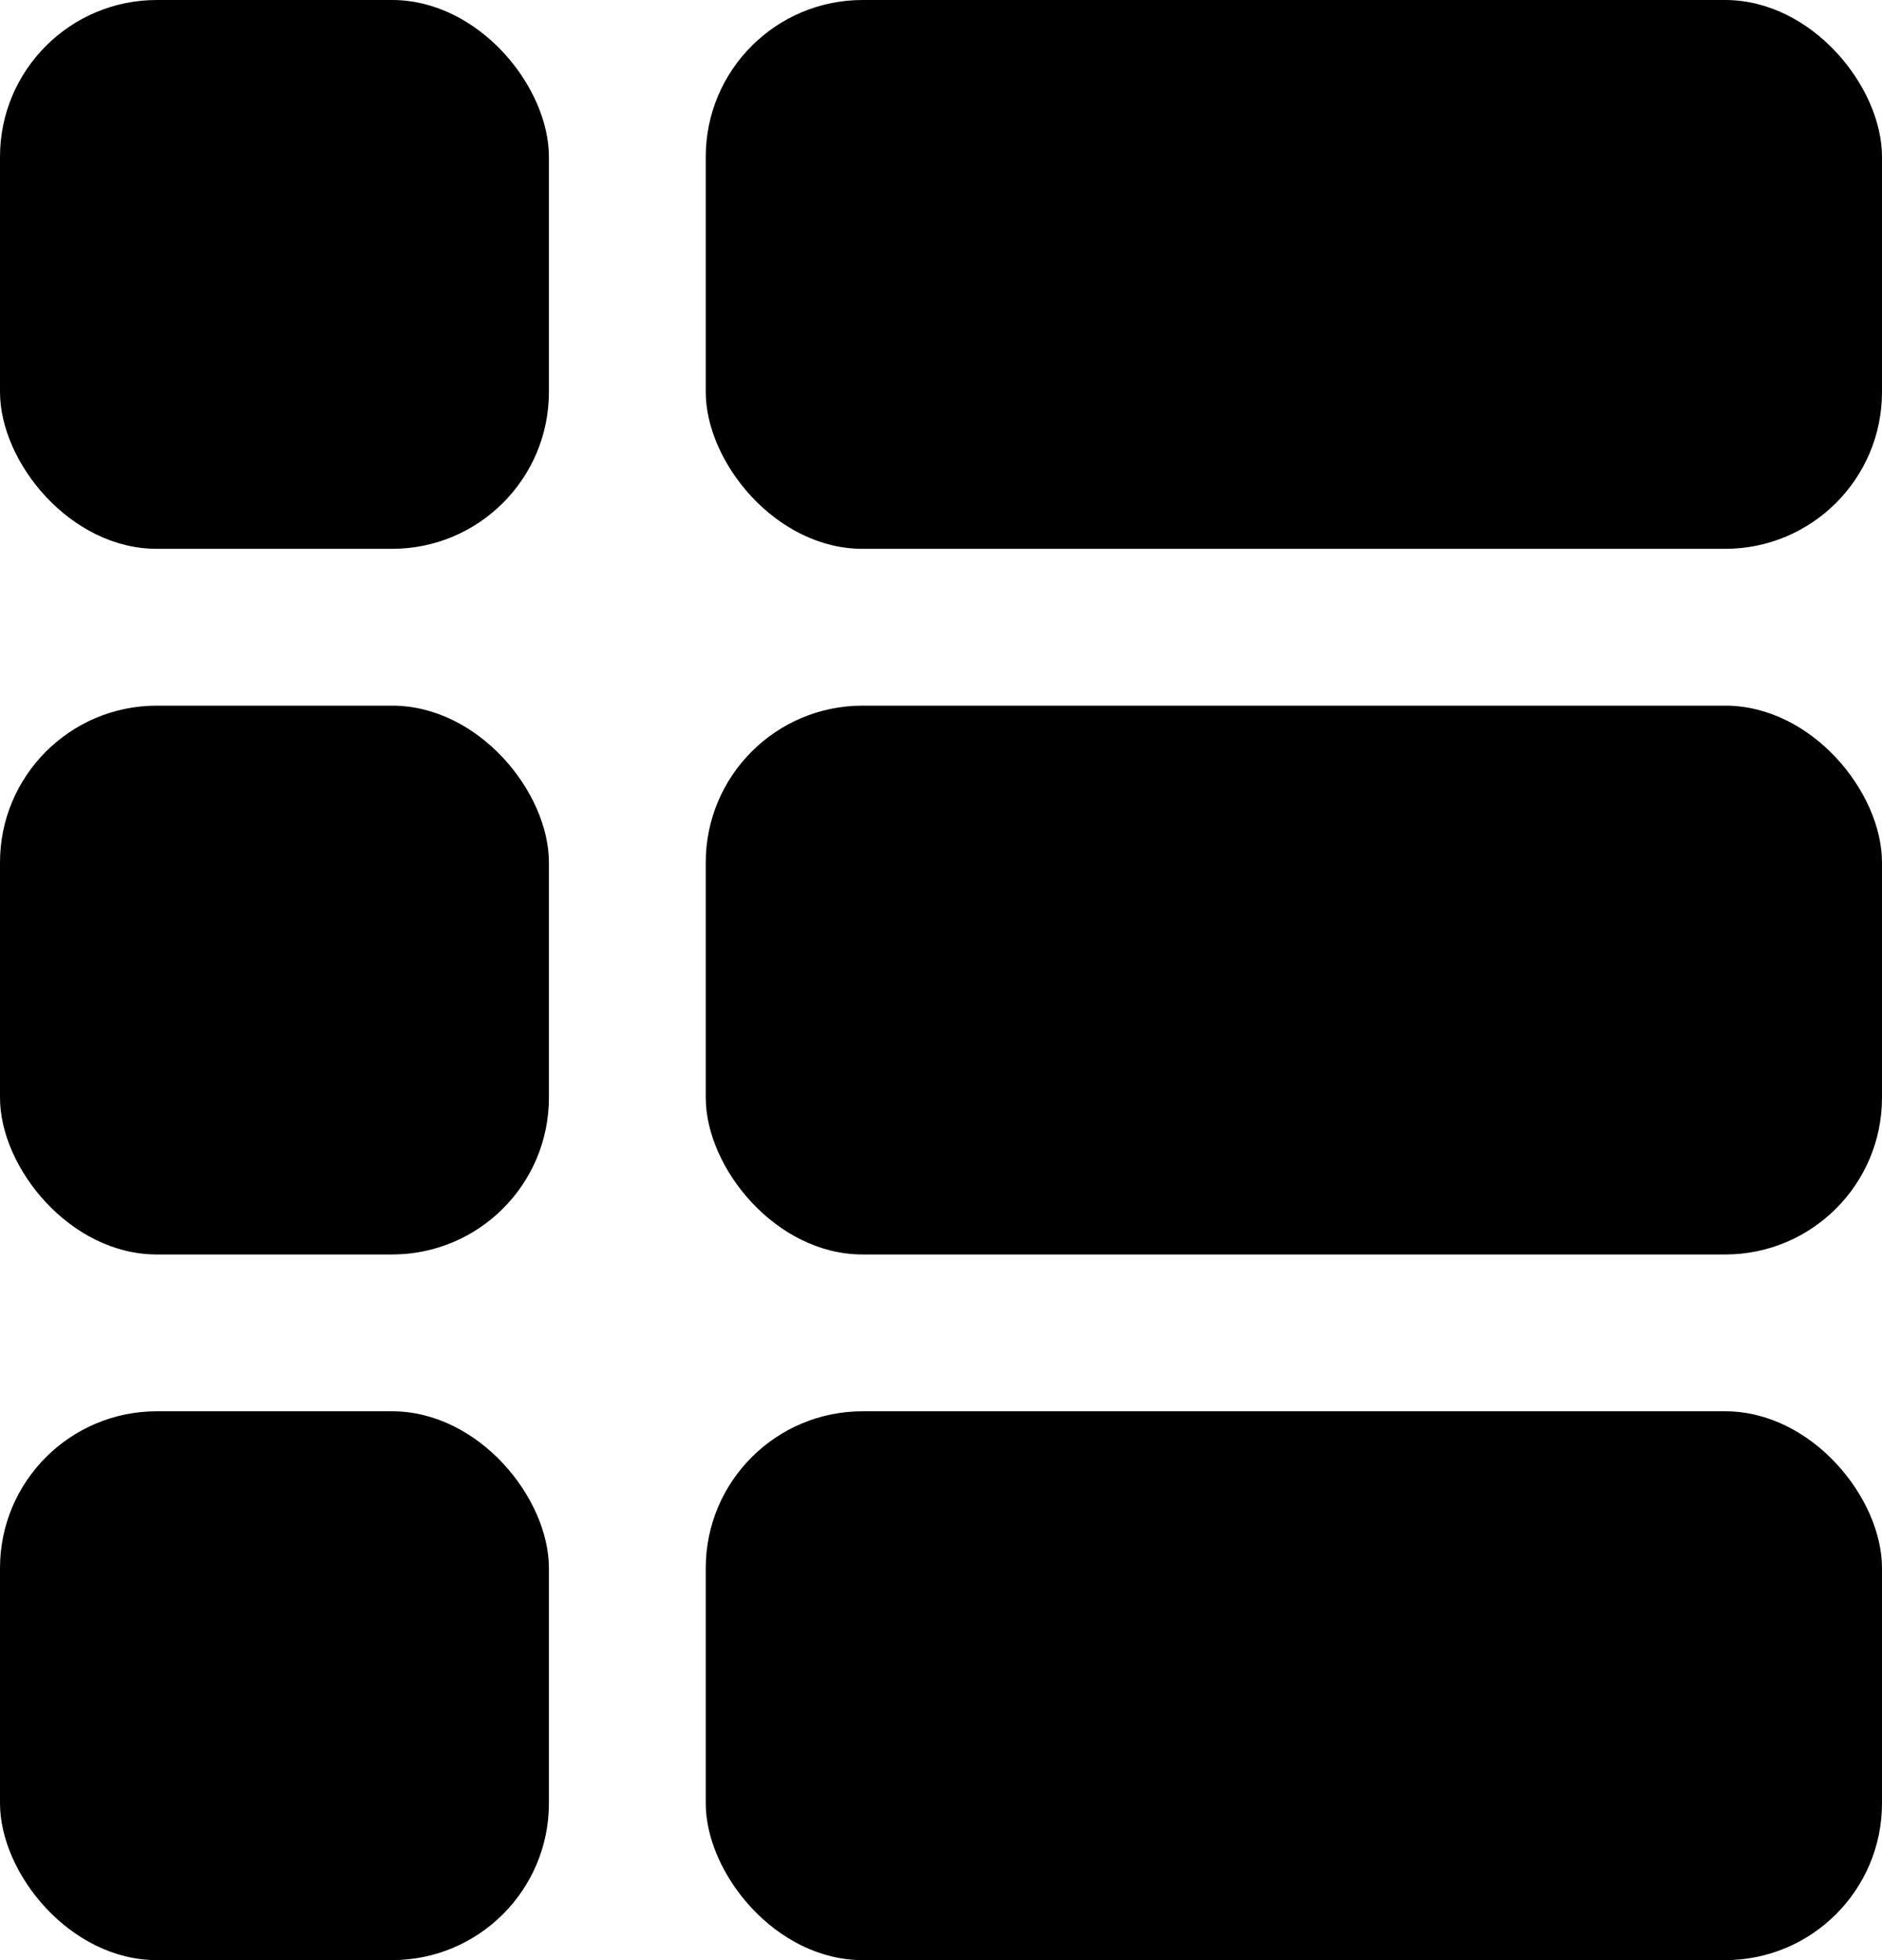 <svg width="24" height="25" viewBox="0 0 24 25" fill="none" xmlns="http://www.w3.org/2000/svg">
<rect width="7" height="7" rx="2" fill="black"/>
<rect x="9" width="15" height="7" rx="2" fill="black"/>
<rect y="9" width="7" height="7" rx="2" fill="black"/>
<rect x="9" y="9" width="15" height="7" rx="2" fill="black"/>
<rect y="18" width="7" height="7" rx="2" fill="black"/>
<rect x="9" y="18" width="15" height="7" rx="2" fill="black"/>
</svg>
